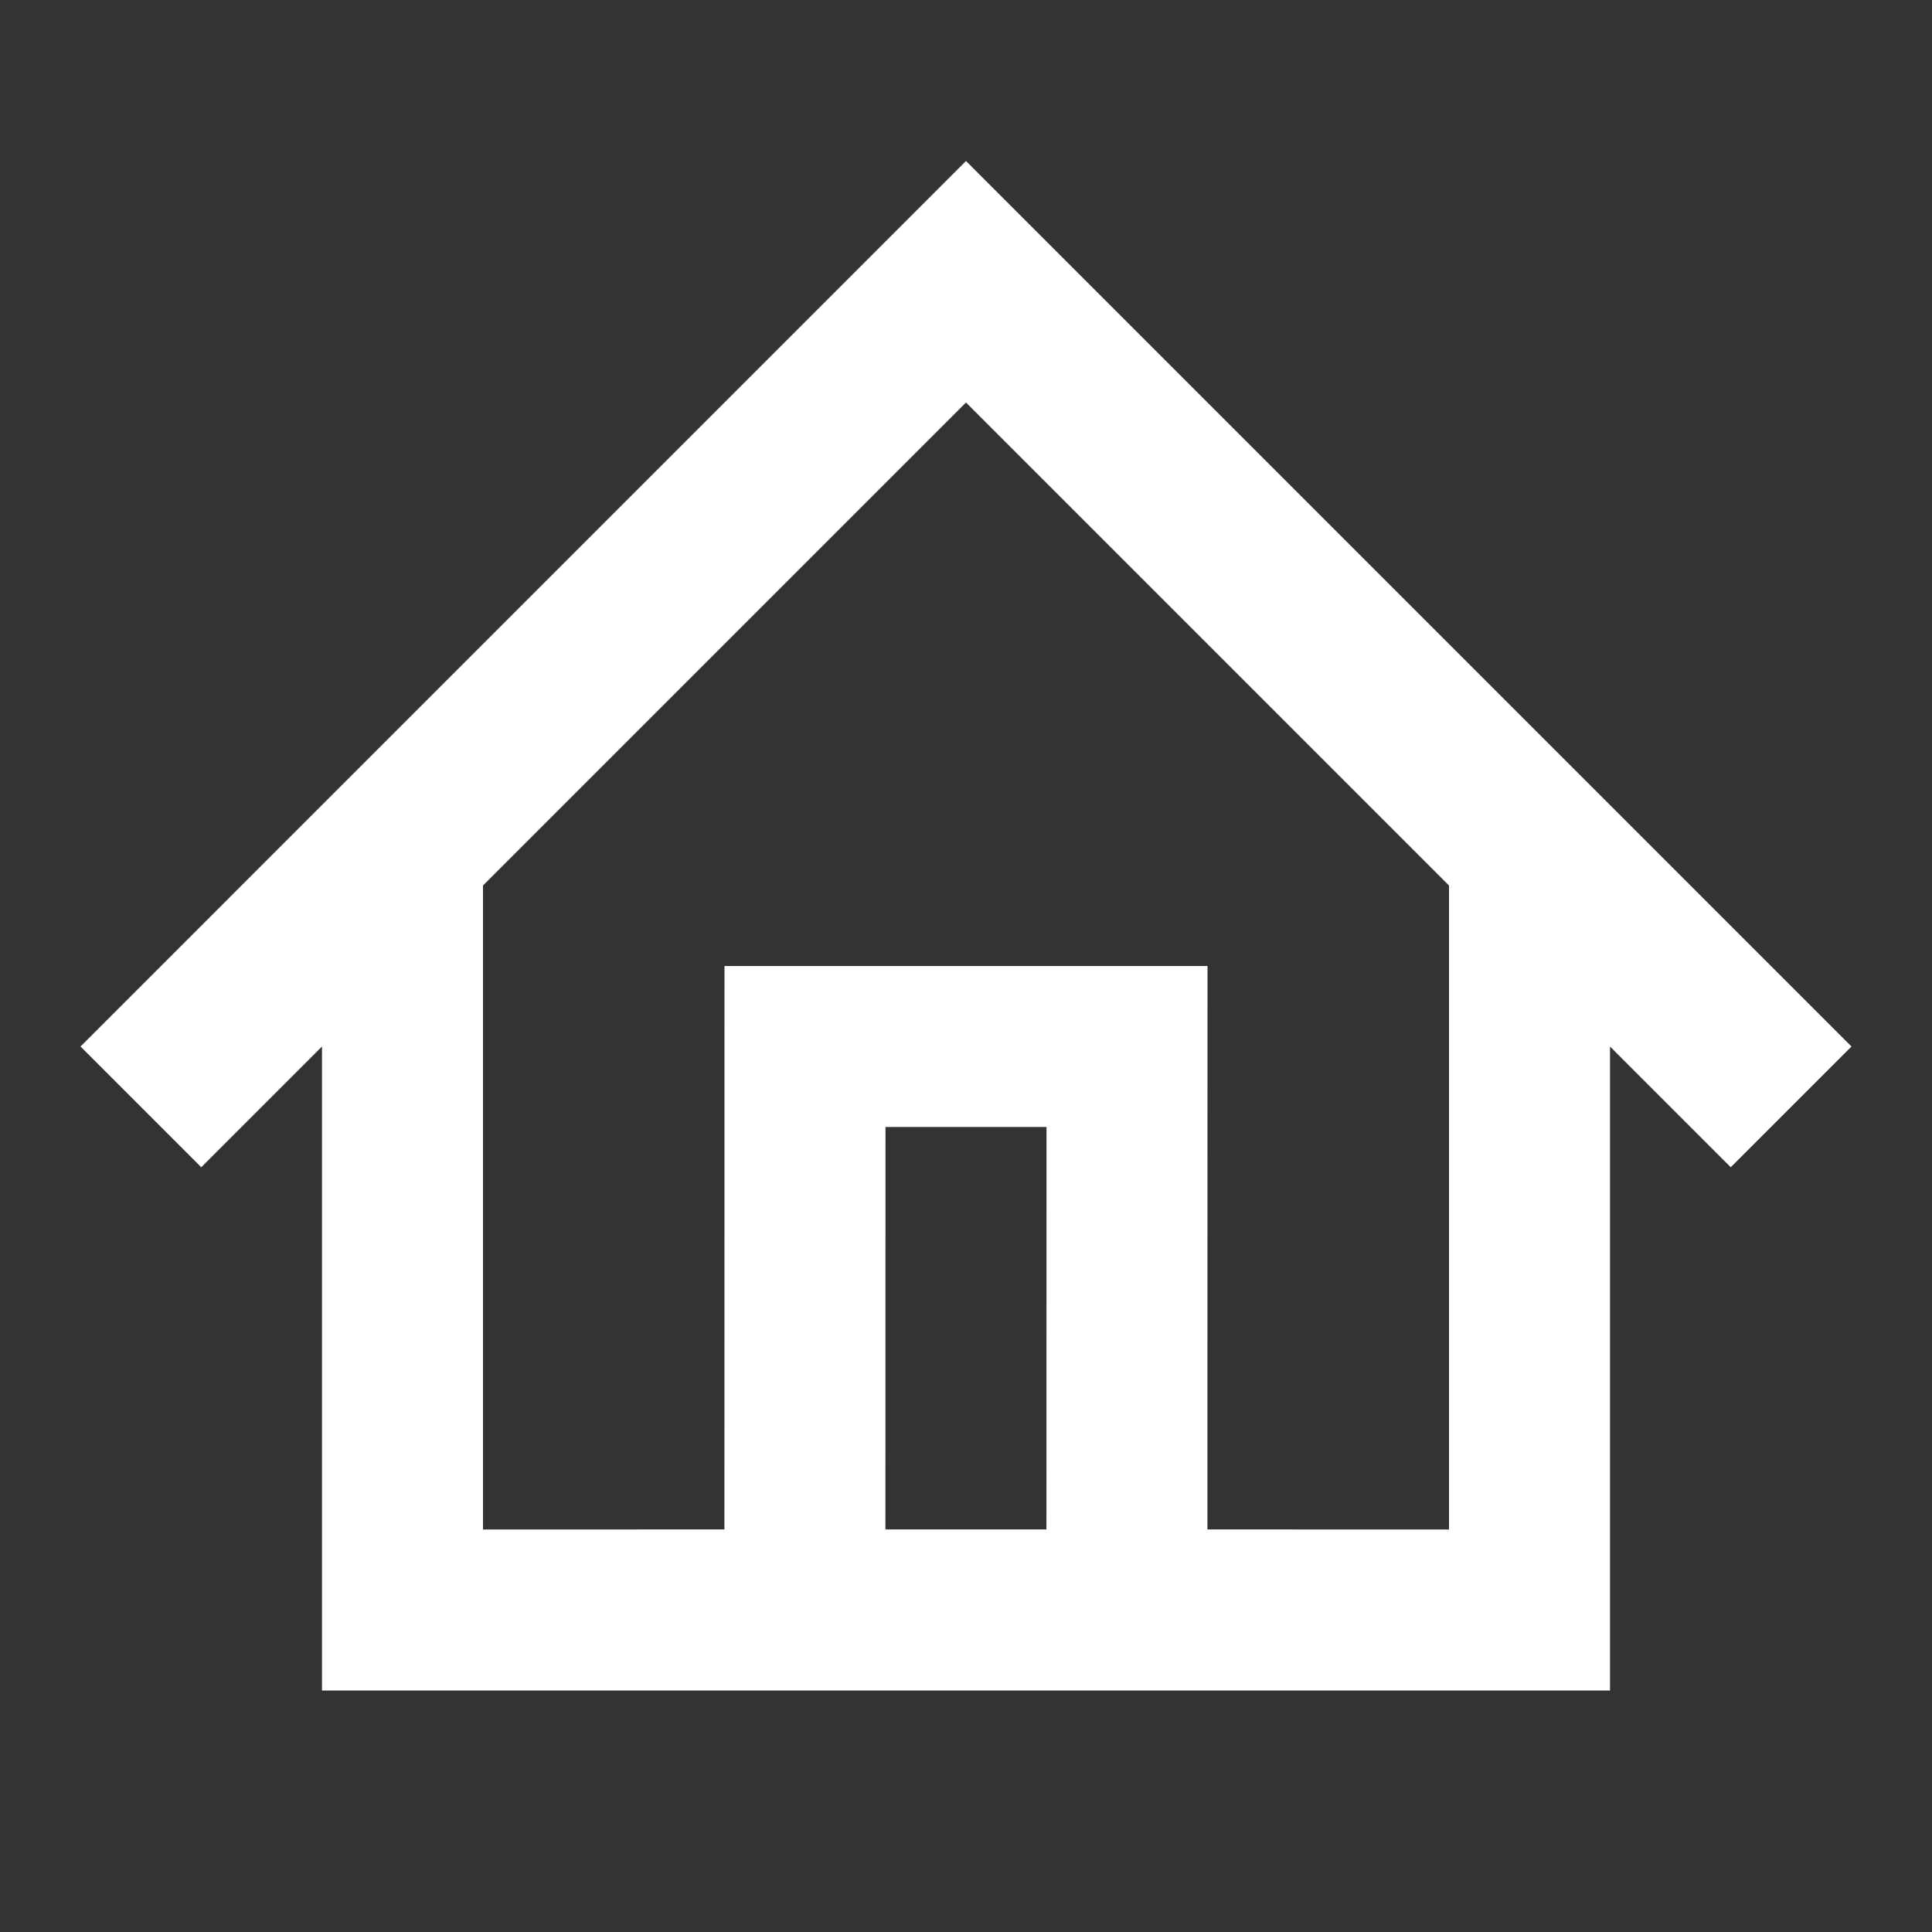 <?xml version="1.0" encoding="UTF-8"?>
<svg width="24px" height="24px" viewBox="0 0 24 24" version="1.1" xmlns="http://www.w3.org/2000/svg" xmlns:xlink="http://www.w3.org/1999/xlink">
    <rect x="0" y="0" width="24" height="24" fill="#333333" stroke="none"/>
    <title>UI/Navigation/home</title>
    <g id="UI/Navigation/home" stroke="none" stroke-width="1" fill="none" fill-rule="evenodd">
        <rect id="Bounding-box" x="0" y="0" width="24" height="24"></rect>
        <path d="M1,13 L12,2 L23,13 L21.5,14.5 L20,13 L20,21 L4,21 L4,13 L2.5,14.5 L1,13 Z M12,5 L6,11 L6,19 L8.999,18.999 L9,12 L15,12 L14.999,18.999 L18,19 L18,11 L12,5 Z M13,14 L11,14 L10.999,18.999 L12.999,18.999 L13,14 Z" id="Color" fill="#ffffff"></path>
    </g>
</svg>

